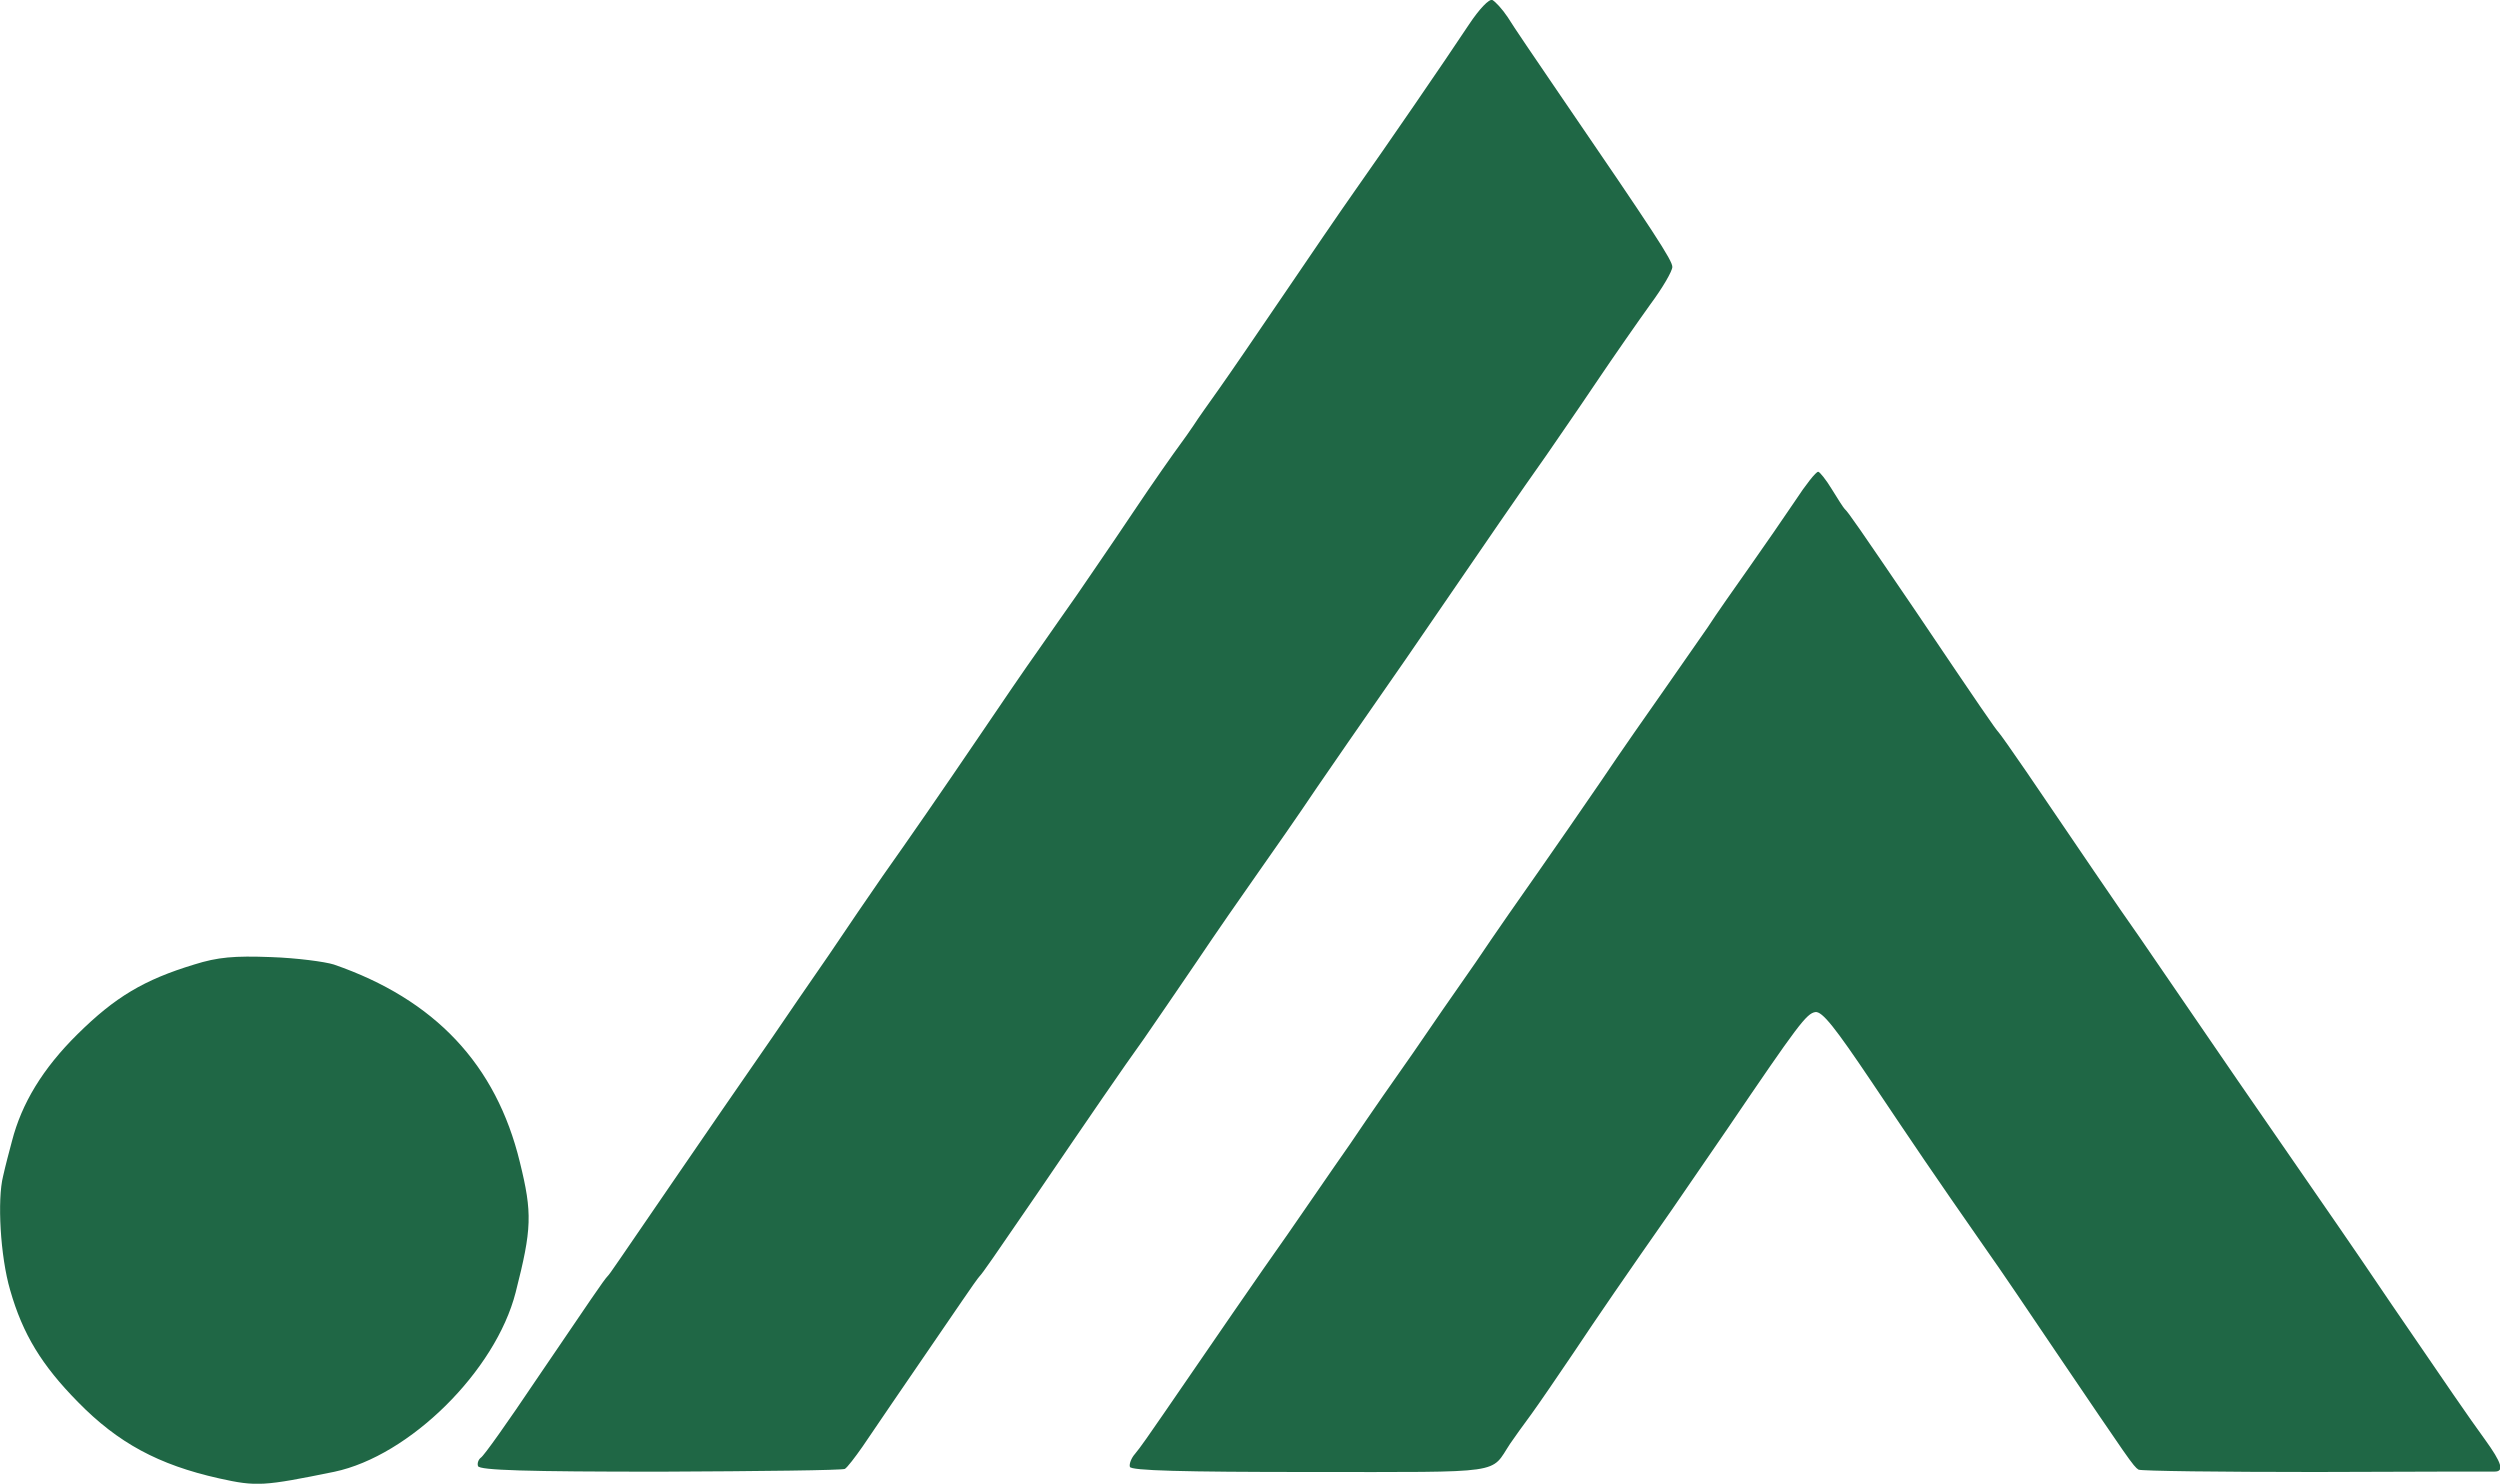 <svg enable-background="new 0 0 2323.7 1379.1" viewBox="0 0 2323.7 1379.1" xmlns="http://www.w3.org/2000/svg"><path d="m1365.5 22.6c-22.9 34.6-76.9 113.2-105.9 154.3-13.4 19-43.2 62.7-66.6 97.2s-50.1 73.5-59.6 86.9-20.3 28.5-23.8 34.1c-3.5 5.2-9.5 13.8-13.4 19s-23.8 33.3-43.7 63.1-43.2 63.5-51.4 75.6c-8.2 11.7-24.6 35-36.3 51.9-11.7 16.4-35 50.6-51.9 75.6-39.3 57.9-67.4 98.5-92.5 134-10.8 15.6-33.3 48.4-50.1 73.5-17.3 25.1-40.6 58.8-51.9 75.6-35 50.6-58.3 84.3-90.8 131.8-56.6 82.5-60.5 88.6-62.7 90.8-3.5 3.5-15.6 21.6-67 97.2-25.5 38-48.4 70.4-51 71.7-2.2 1.7-3.5 5.2-2.6 7.8 1.3 3.9 45.8 5.2 169.4 5.2 92.5-.4 169.4-1.3 171.6-2.6s9.5-10.8 16.4-20.7c10.8-16 31.1-45.8 92.1-134.8 8.2-12.1 15.6-22.5 16.9-23.8 2.6-2.6 12.5-16.9 52.7-75.6 48.8-71.7 80.8-118.4 99.8-144.8 9.1-13 31.1-45.4 48.8-71.3 17.7-26.4 43.2-63.1 56.6-82.1s38.5-54.9 55.3-80c17.3-25.1 41.9-60.9 55.3-80s40.2-57.9 59.6-86.4c38.5-56.2 74.3-108.5 98.5-142.6 8.2-12.1 29-41.9 45.8-67 16.9-25.1 39.8-57.9 51-73.5 11.2-15.1 20.3-30.7 20.3-34.6 0-6.1-16-30.7-105.9-162.1-21.2-31.1-42.4-62.2-47.1-70-5.2-7.8-11.7-14.7-14.3-16-3-1.2-12.1 8.3-21.6 22.6zm303 443c-9.9 14.7-29 42.4-42.4 61.4s-31.1 44.1-38.9 56.2c-8.2 11.7-26.4 38-40.6 58.3-14.3 20.3-40.6 57.9-58.3 84.3-17.7 25.9-44.1 64-58.3 84.3-14.3 20.3-40.6 57.9-58.3 84.3-18.2 25.9-44.5 64-58.3 84.3-14.3 20.3-40.6 57.9-58.3 84.3-18.2 25.9-44.1 64-58.3 84.3-25.1 35.4-72.6 104.6-115 166.4-11.2 16.4-23.3 33.7-26.8 37.6s-5.6 9.5-4.8 12.1c.9 3.5 48.8 4.8 167.7 4.8 183.7 0 166.8 2.2 185.8-26.4 3.5-5.2 12.5-17.7 19.9-27.7 6.9-9.5 24.6-35.4 38.9-56.6 23.3-35 48-70.9 91.2-132.7 7.8-11.2 31.1-45.4 51.9-75.6 65.7-96.8 73.5-107.2 81.7-108.5 6.5-.9 18.6 14.7 52.3 64.8 41.5 61.8 53.6 80 107.2 156.9 11.7 16.4 40.6 59.2 64.8 95.1 67.4 99.4 71.3 105.5 76.1 108.5 2.2 1.3 76.5 2.2 164.7 2.2 88.6-.4 163.4-.4 166.4-.4 9.1 0 6.5-8.2-9.1-29.8-15.1-20.7-34.6-49.3-86.9-125.8-16.9-25.1-39.3-57.9-50.1-73.5-38.5-55.8-61.8-89.5-92.5-134-33.7-49.3-60.1-87.7-91.2-133.1-19.9-28.1-57.9-84.3-105.5-154.3-13-19-24.6-35.4-25.9-36.7-2.6-2.6-16.9-23.3-76.9-112.4-53.2-78.2-62.7-92.1-66.1-95.1-1.3-1.3-6.5-9.5-12.1-18.6-5.2-8.6-11.2-16-12.5-16-2.1-.1-11.6 12-21.5 27.1zm-1488 430.9c-46.7 14.2-73.5 30.2-108.5 64.8-32.4 32-51.9 64.4-60.9 99.4-2.2 8.2-6.1 22.9-8.2 32.4-5.6 22-2.6 74.8 6.5 105.9 11.7 41.1 29.4 70 63.1 104.2 37.2 38 74.8 58.3 131 70.9 35 7.8 41.5 7.3 107.2-6.1 70-14.7 150-93.8 168.6-166.8 15.1-59.2 15.6-73.5 3.9-121-22-90.8-79.1-151.3-172.9-183.7-8.2-2.6-34.6-6.1-58.3-6.9-34.4-1.3-49.5 0-71.5 6.9z" fill="#1f6745"/></svg>